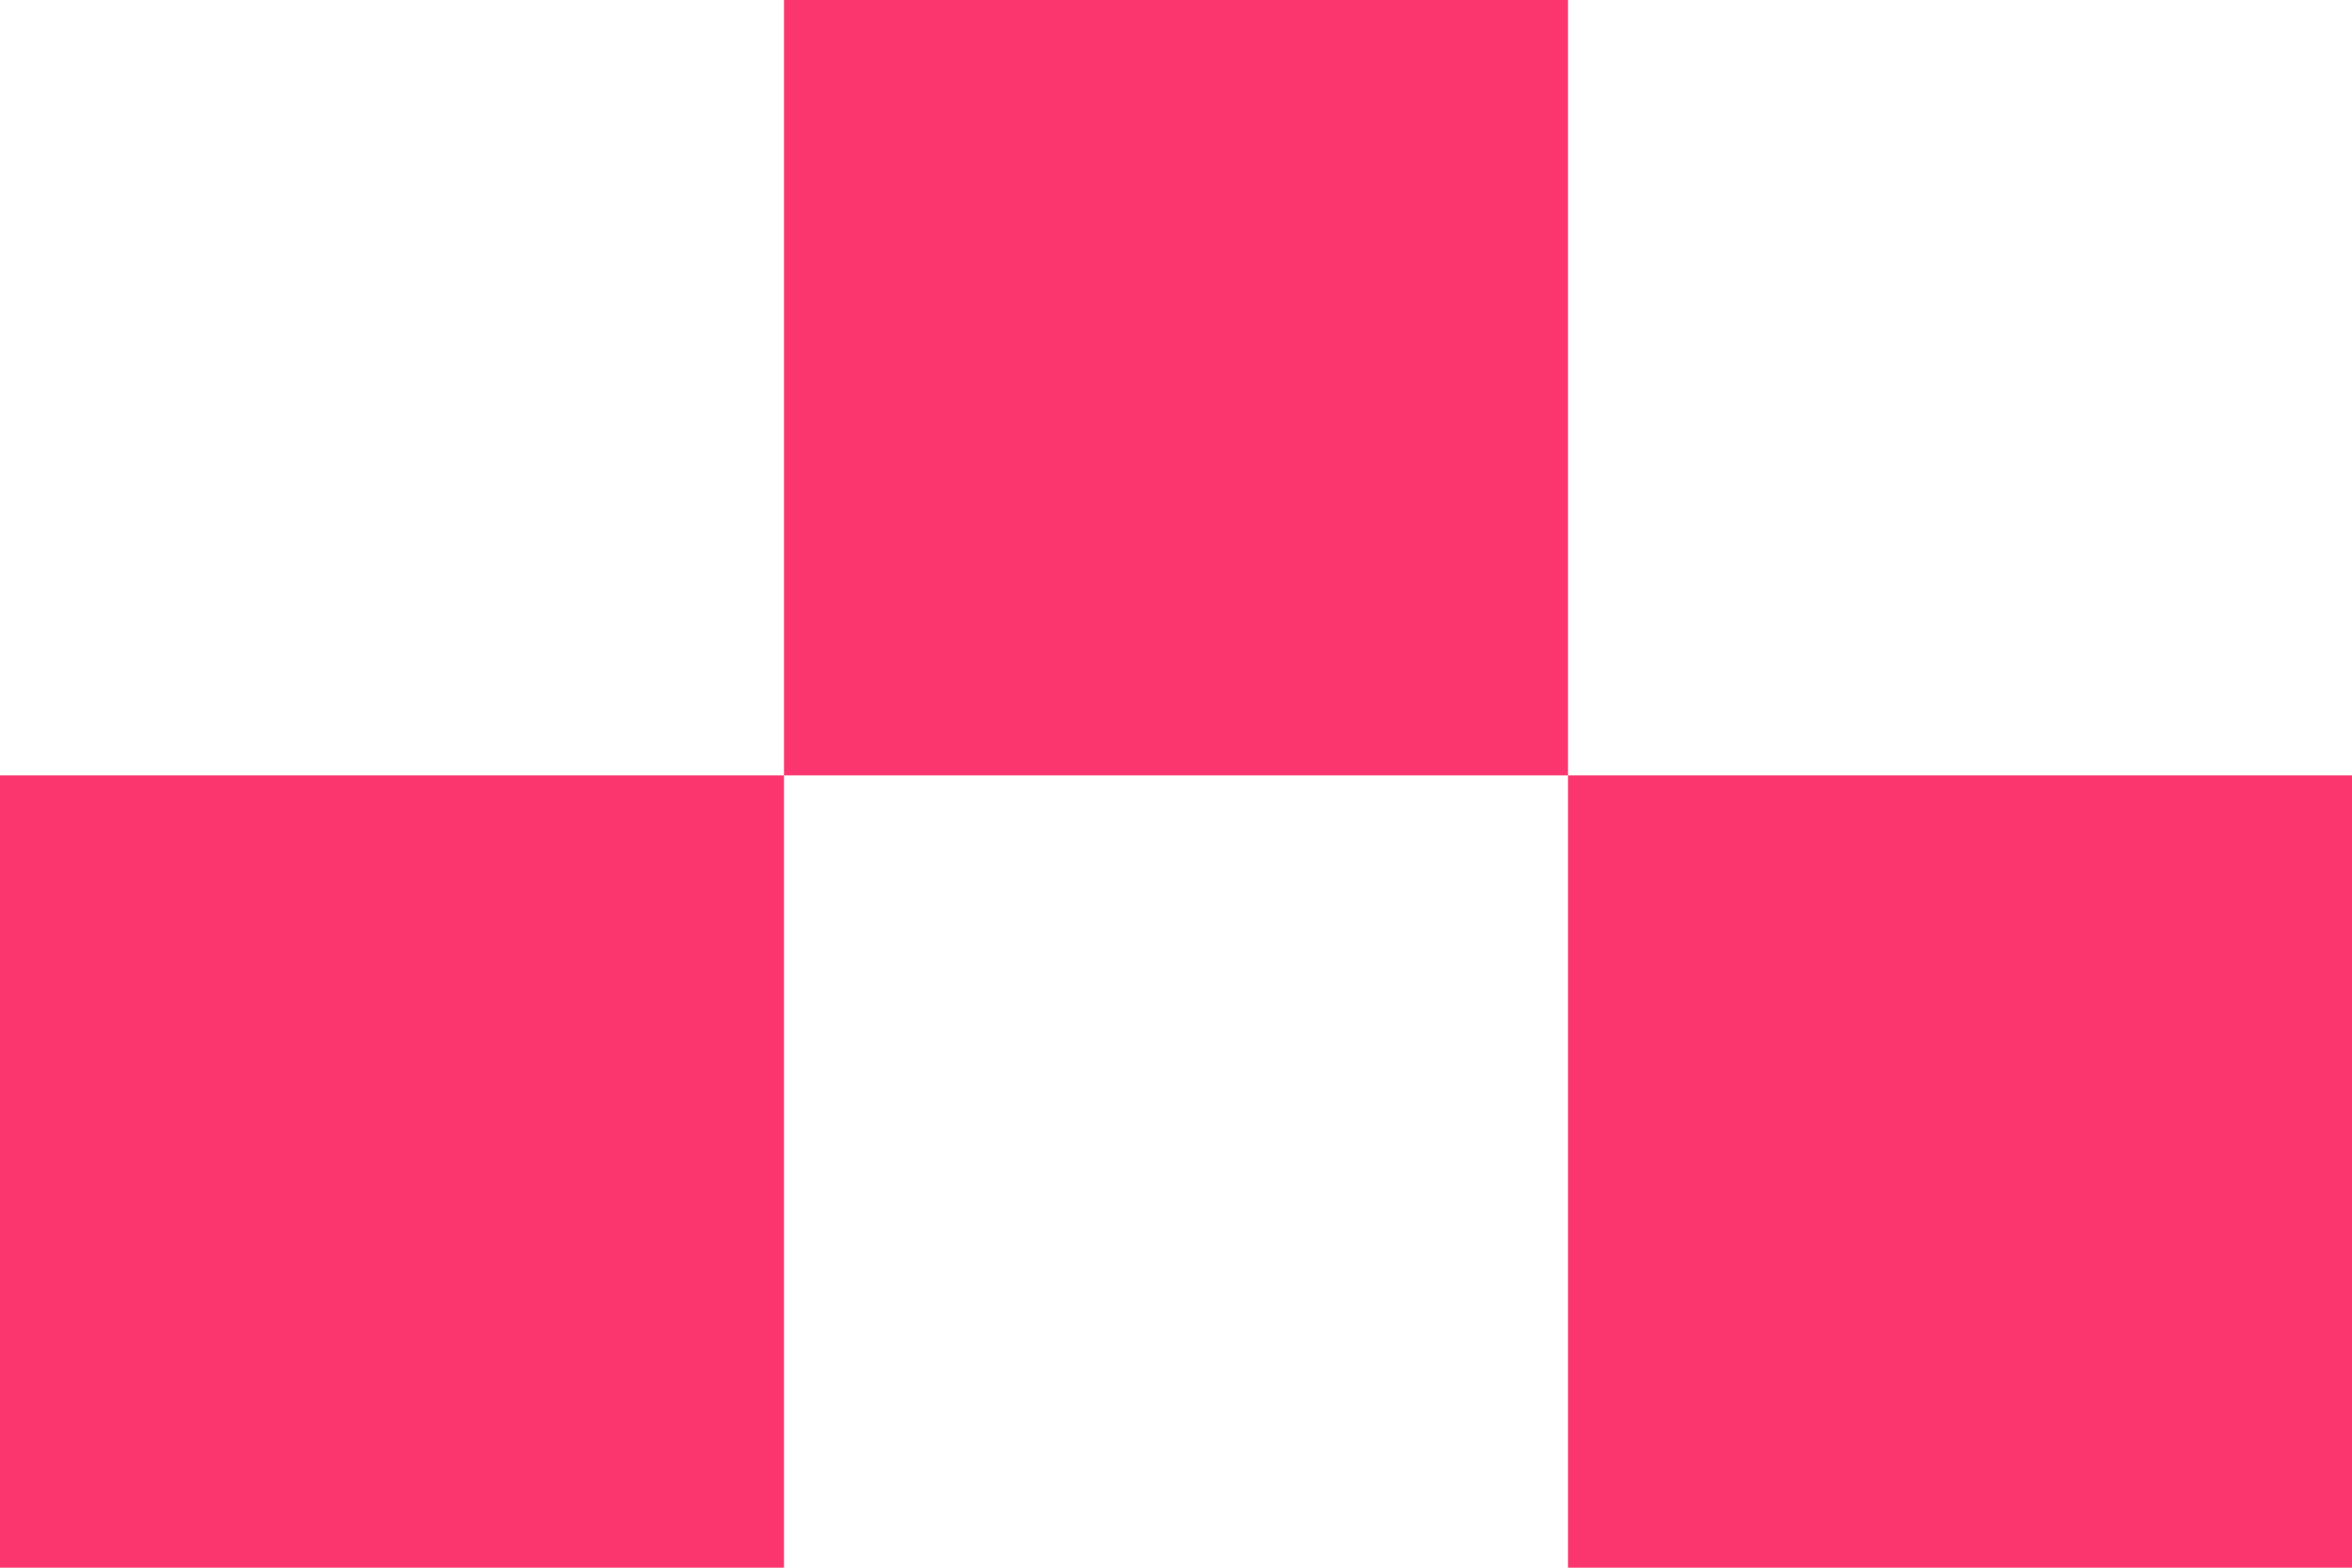 <?xml version="1.0" encoding="UTF-8"?> <svg xmlns="http://www.w3.org/2000/svg" width="66" height="44" viewBox="0 0 66 44" fill="none"><path d="M44 0v21.763h22V44H44V21.763H22V44H0V21.763h22V0h22z" fill="#FB366E"></path></svg> 